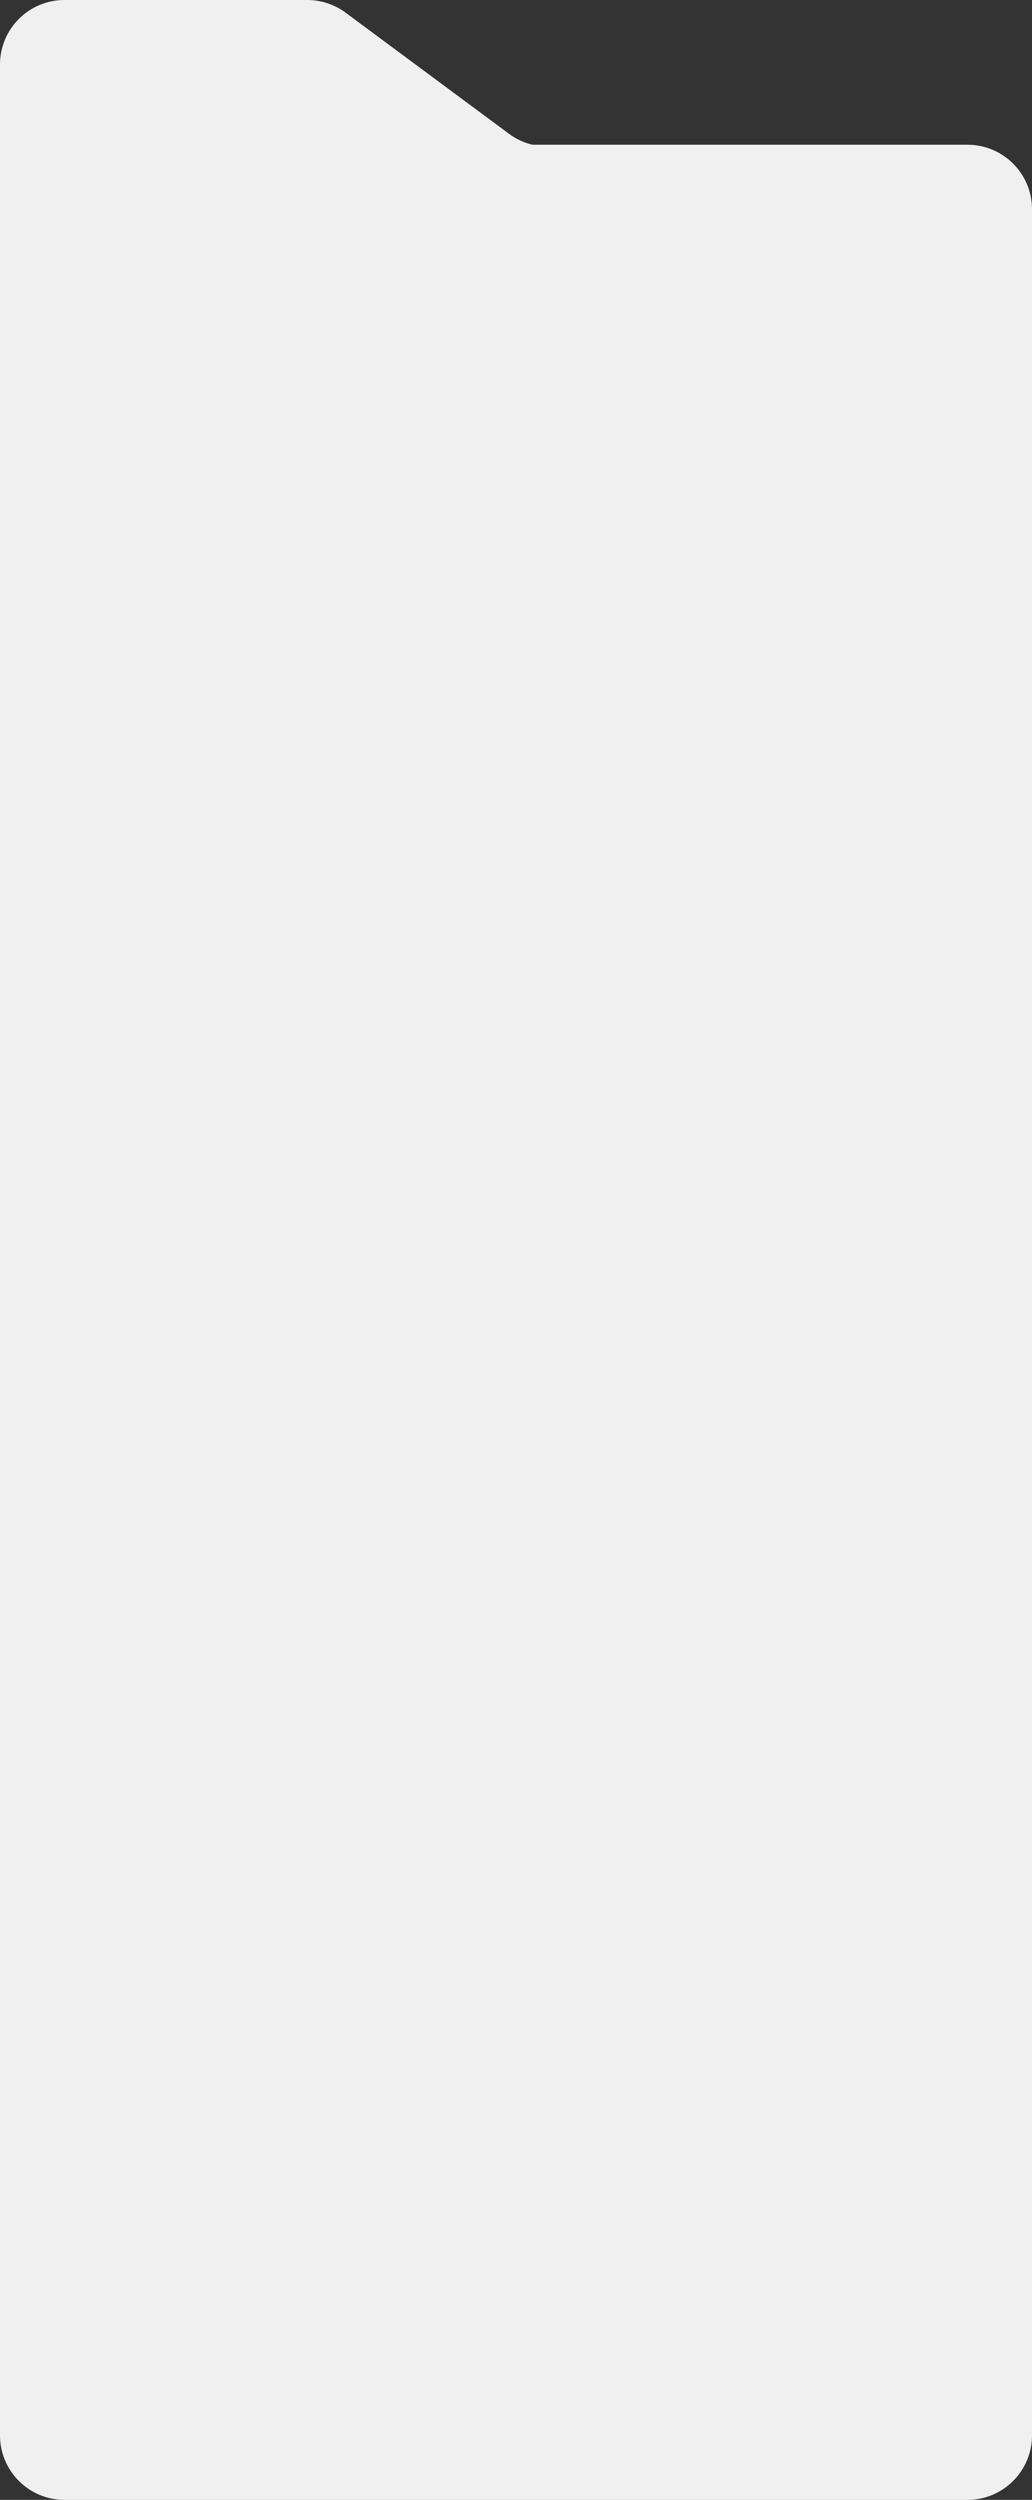 <?xml version="1.0" encoding="UTF-8"?> <svg xmlns="http://www.w3.org/2000/svg" width="320" height="775" viewBox="0 0 320 775" fill="none"><rect x="0" y="0" width="320" height="775" fill="#333333" stroke="none"/><path d="M107.17 3.932C103.725 1.378 99.55 0 95.262 0H20C8.954 0 0 8.954 0 20V81.752C0 92.798 8.954 101.752 20 101.752H299.742C310.788 101.752 319.742 92.798 319.742 81.752V65.438C319.742 54.392 310.788 45.438 299.742 45.438H169.778C165.489 45.438 161.314 44.059 157.869 41.506L107.17 3.932Z" fill="#F0F0F0"></path><path d="M0 64.871C0 53.825 8.955 44.871 20 44.871H300C311.046 44.871 320 53.825 320 64.871V251.236C320 262.282 311.046 271.236 300 271.236H20C8.955 271.236 0 262.282 0 251.236V64.871Z" fill="#F0F0F0"></path><path d="M0 136C0 124.954 8.955 116 20 116H300C311.046 116 320 124.954 320 136V755C320 766.046 311.046 775 300 775H20C8.955 775 0 766.046 0 755V136Z" fill="#F0F0F0"></path><path d="M63.344 87.641C63.344 76.595 72.298 67.641 83.344 67.641H299.999C311.045 67.641 319.999 76.595 319.999 87.641V530.545C319.999 541.59 311.045 550.545 299.999 550.545H83.344C72.298 550.545 63.344 541.59 63.344 530.545V87.641Z" fill="#F0F0F0"></path><path d="M63.739 94.32C63.837 93.586 65.04 93.586 65.138 94.32L65.963 100.479C67.027 108.431 74.103 114.701 83.078 115.645L90.028 116.376C90.857 116.463 90.857 117.528 90.028 117.615L83.078 118.346C74.103 119.29 67.027 125.559 65.963 133.512L65.138 139.671C65.04 140.405 63.837 140.405 63.739 139.671L62.914 133.512C61.849 125.559 54.773 119.29 45.798 118.346L38.848 117.615C38.02 117.528 38.02 116.463 38.848 116.376L45.798 115.645C54.773 114.701 61.849 108.431 62.914 100.479L63.739 94.32Z" fill="#F0F0F0"></path></svg> 